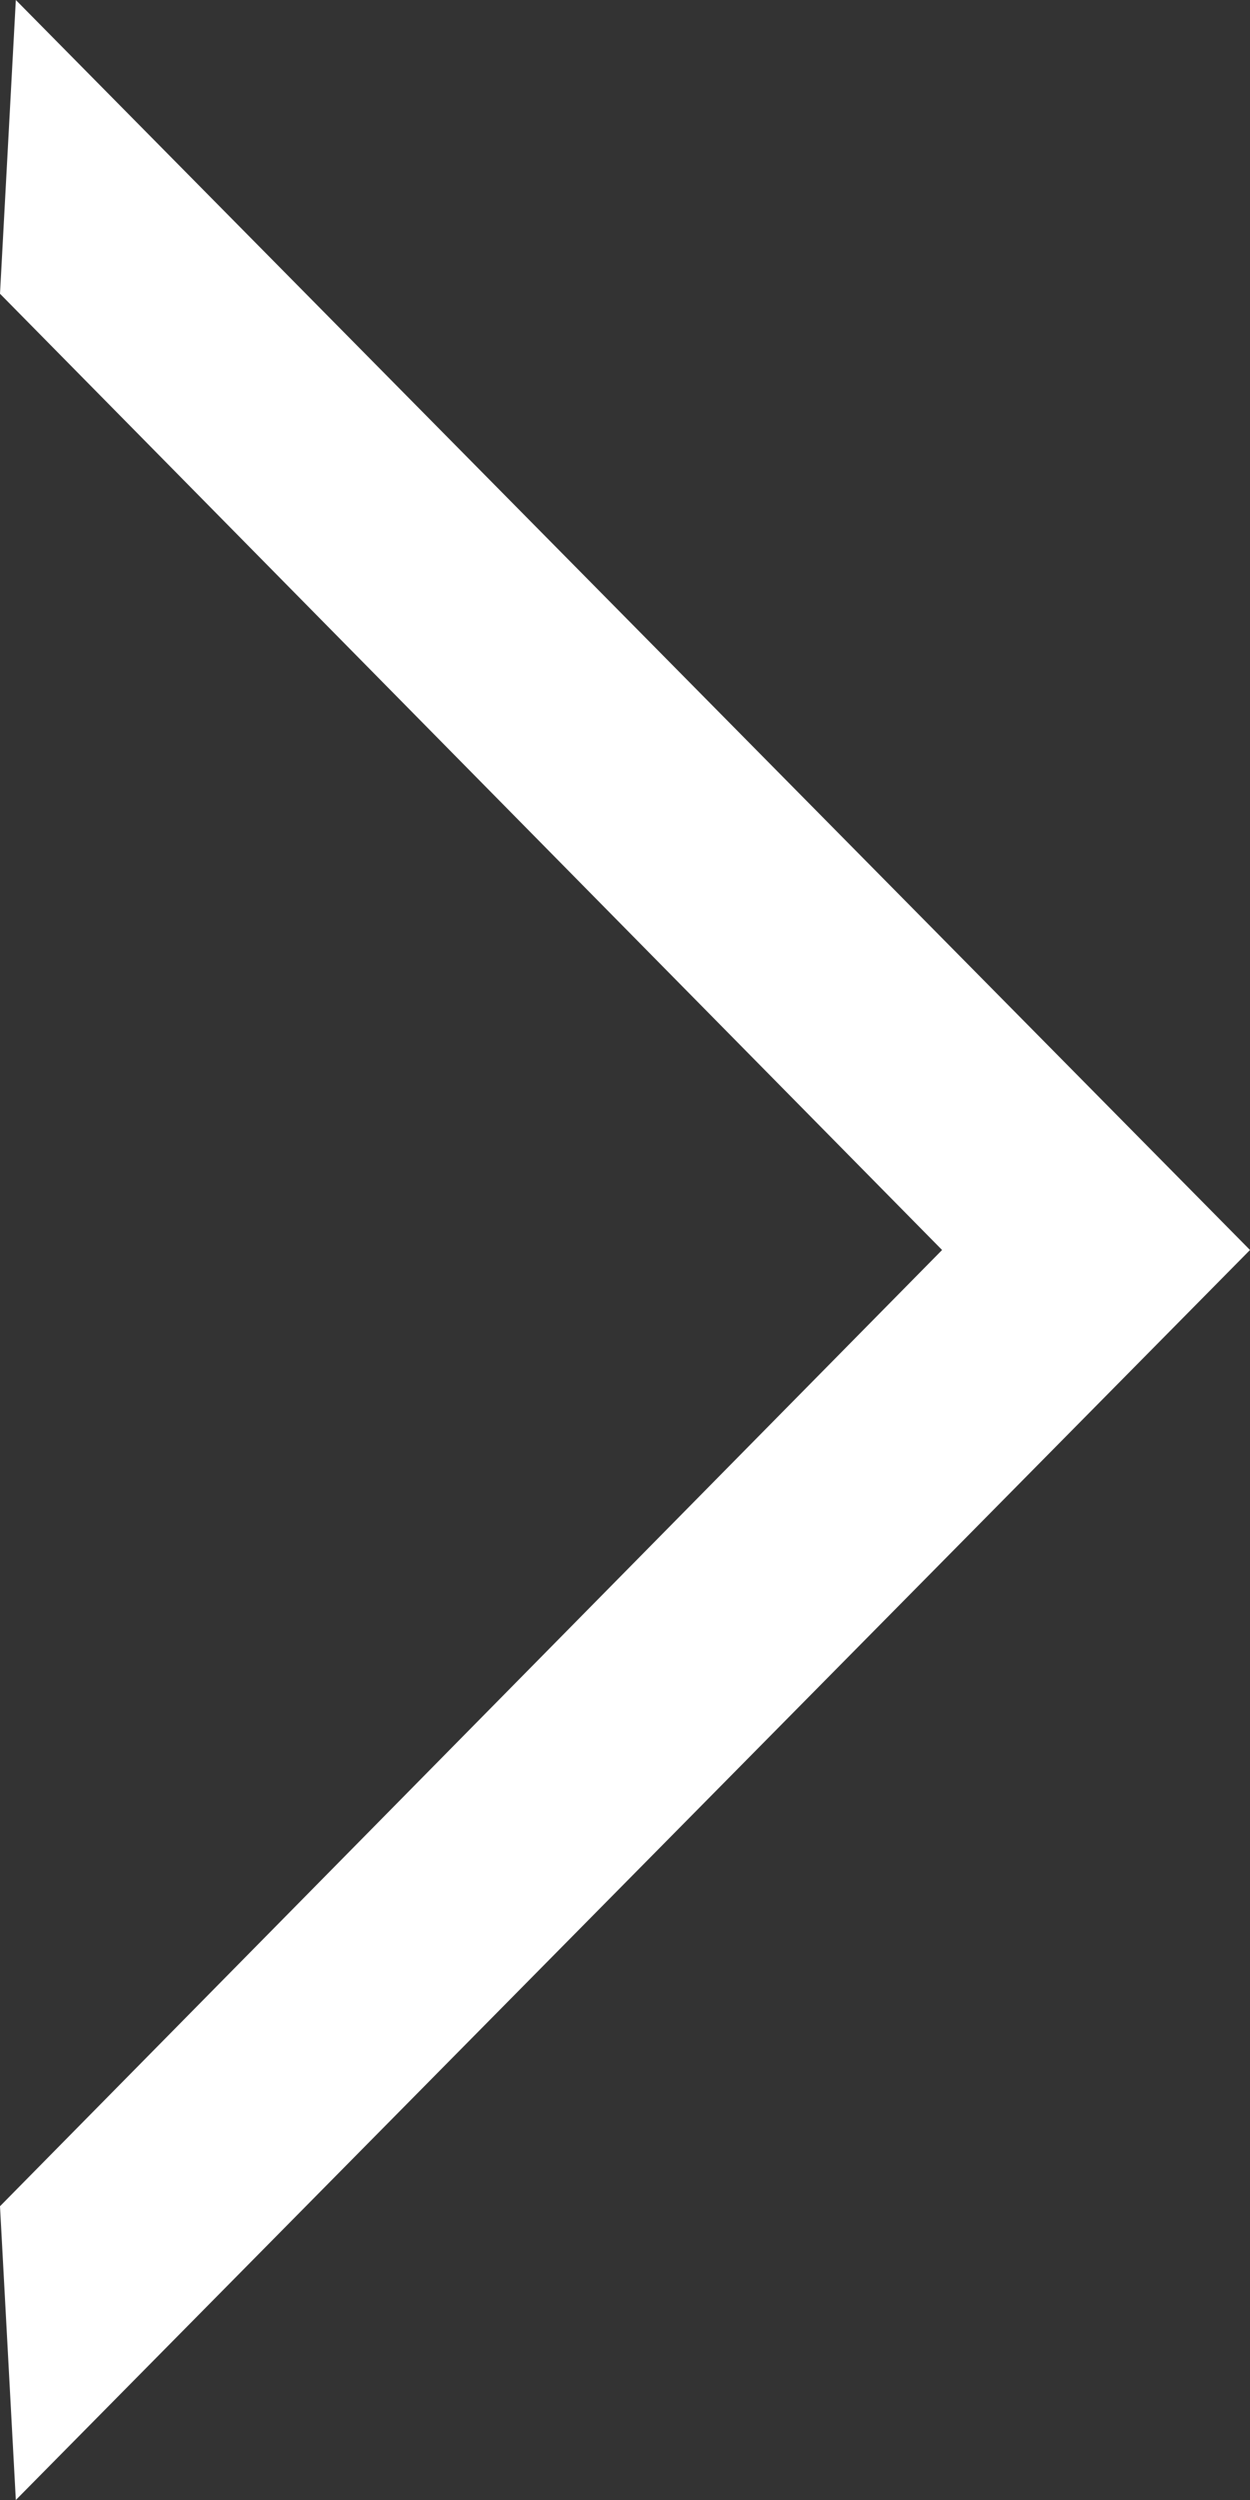 <svg id="arrow" xmlns="http://www.w3.org/2000/svg" width="6" height="12" viewBox="0 0 6 12">
  <rect x="0" y="0" width="6" height="12" fill="#333333" stroke="none"/>
  <path id="Icon_material-keyboard-arrow-right" data-name="Icon material-keyboard-arrow-right" d="M14.885,19.215l4.522-4.59-4.522-4.59.076-1.41,5.924,6-5.924,6Z" transform="translate(-14.885 -8.625)" fill="#fff"/>
</svg>
